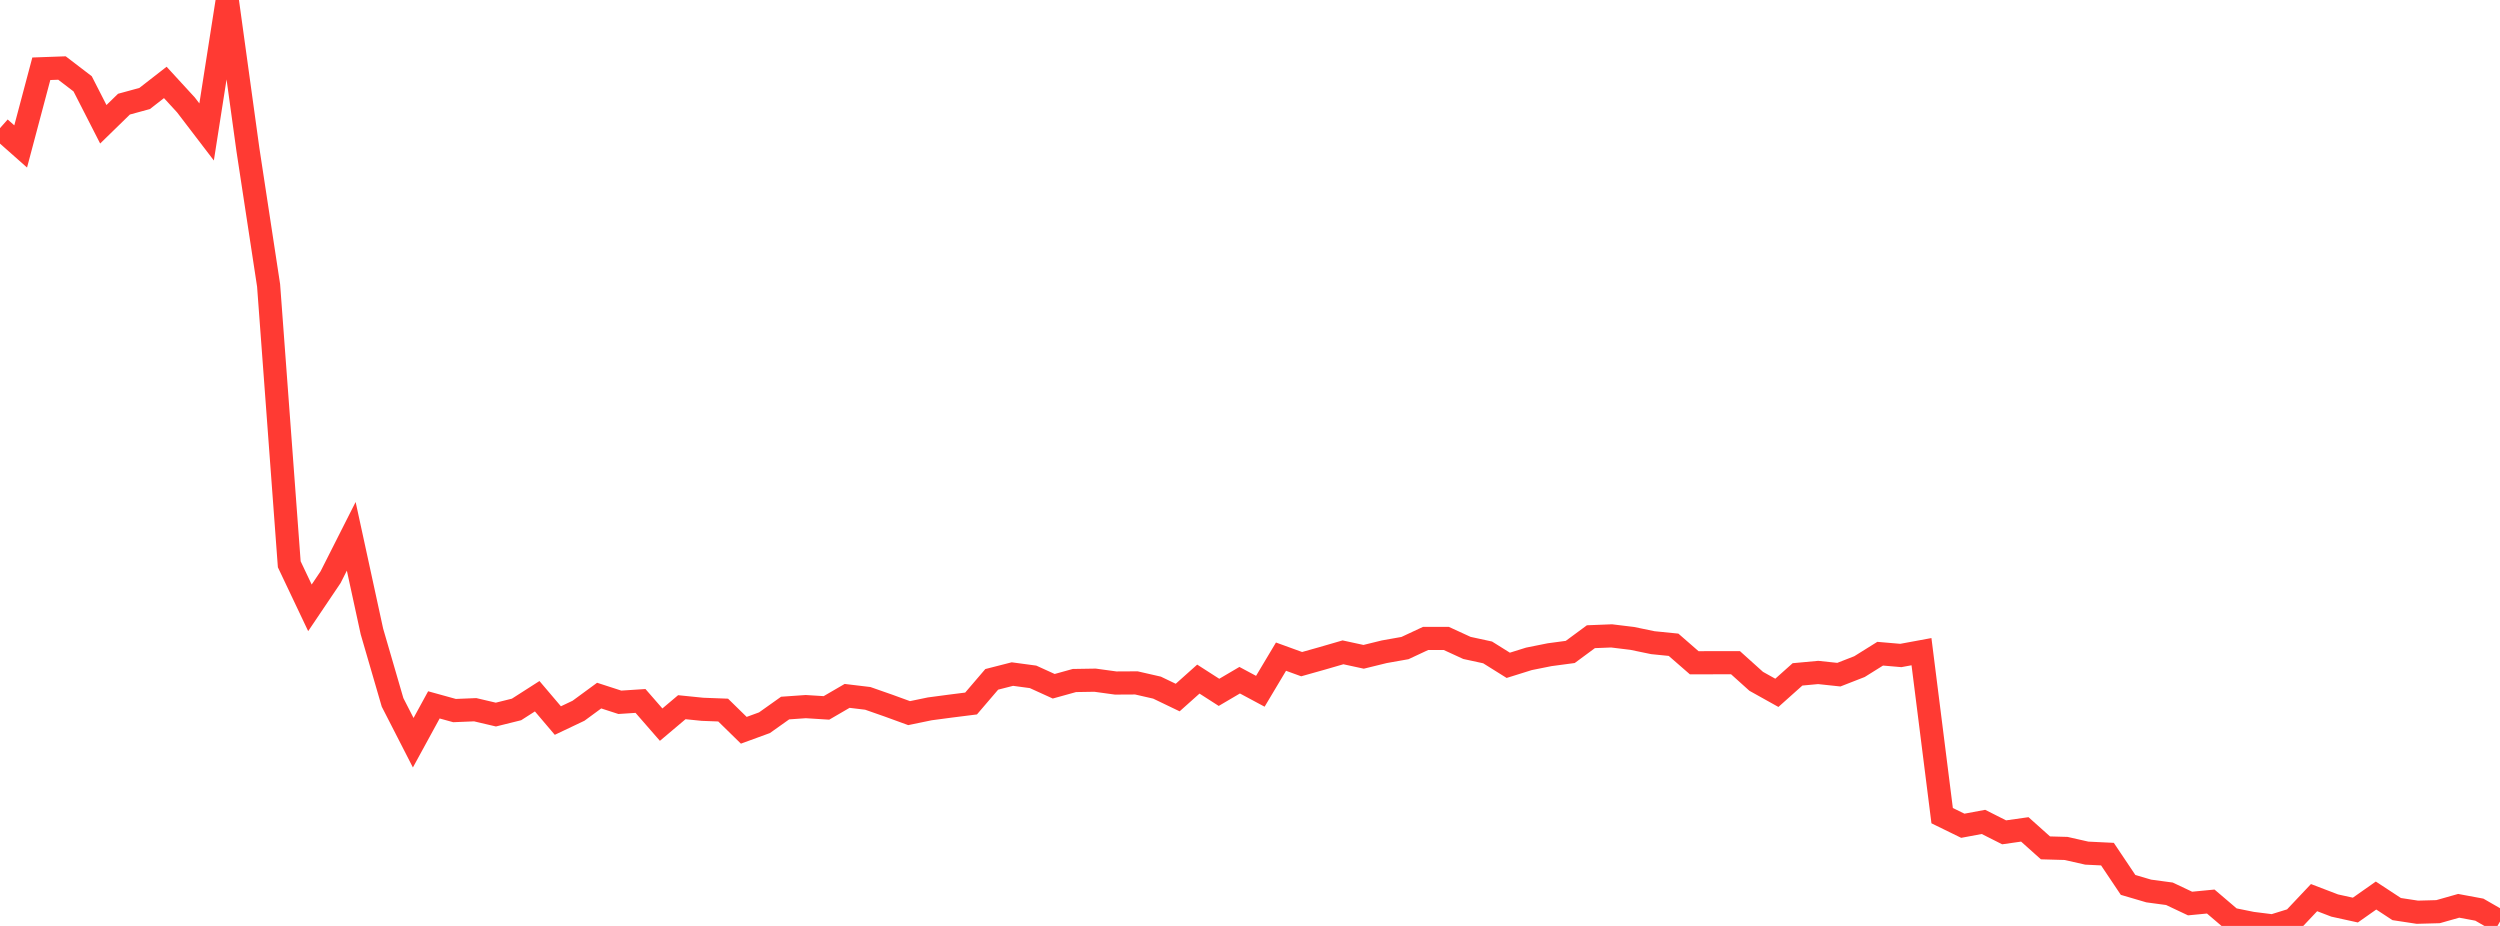 <?xml version="1.0" standalone="no"?>
<!DOCTYPE svg PUBLIC "-//W3C//DTD SVG 1.1//EN" "http://www.w3.org/Graphics/SVG/1.1/DTD/svg11.dtd">

<svg width="135" height="50" viewBox="0 0 135 50" preserveAspectRatio="none" 
  xmlns="http://www.w3.org/2000/svg"
  xmlns:xlink="http://www.w3.org/1999/xlink">


<polyline points="0.0, 6.92 1.116, 7.908 2.231, 3.713 3.347, 3.673 4.463, 4.527 5.579, 6.711 6.694, 5.624 7.81, 5.319 8.926, 4.451 10.041, 5.666 11.157, 7.126 12.273, 0.0 13.388, 8.084 14.504, 15.41 15.62, 30.471 16.736, 32.823 17.851, 31.168 18.967, 28.961 20.083, 34.096 21.198, 37.928 22.314, 40.107 23.43, 38.063 24.545, 38.371 25.661, 38.325 26.777, 38.587 27.893, 38.31 29.008, 37.596 30.124, 38.91 31.24, 38.38 32.355, 37.562 33.471, 37.924 34.587, 37.851 35.702, 39.131 36.818, 38.189 37.934, 38.302 39.05, 38.344 40.165, 39.435 41.281, 39.027 42.397, 38.235 43.512, 38.157 44.628, 38.227 45.744, 37.578 46.86, 37.712 47.975, 38.102 49.091, 38.509 50.207, 38.278 51.322, 38.13 52.438, 37.989 53.554, 36.685 54.669, 36.4 55.785, 36.55 56.901, 37.058 58.017, 36.748 59.132, 36.73 60.248, 36.883 61.364, 36.877 62.479, 37.132 63.595, 37.668 64.711, 36.671 65.826, 37.387 66.942, 36.731 68.058, 37.329 69.174, 35.459 70.289, 35.864 71.405, 35.55 72.521, 35.226 73.636, 35.468 74.752, 35.194 75.868, 34.996 76.983, 34.475 78.099, 34.475 79.215, 34.988 80.331, 35.23 81.446, 35.927 82.562, 35.578 83.678, 35.354 84.793, 35.205 85.909, 34.382 87.025, 34.338 88.14, 34.474 89.256, 34.705 90.372, 34.817 91.488, 35.789 92.603, 35.787 93.719, 35.787 94.835, 36.791 95.95, 37.413 97.066, 36.416 98.182, 36.313 99.298, 36.432 100.413, 35.997 101.529, 35.3 102.645, 35.396 103.76, 35.19 104.876, 44.045 105.992, 44.591 107.107, 44.383 108.223, 44.946 109.339, 44.787 110.455, 45.785 111.57, 45.816 112.686, 46.069 113.802, 46.123 114.917, 47.786 116.033, 48.114 117.149, 48.264 118.264, 48.791 119.38, 48.683 120.496, 49.634 121.612, 49.86 122.727, 50.0 123.843, 49.654 124.959, 48.472 126.074, 48.899 127.19, 49.144 128.306, 48.359 129.421, 49.09 130.537, 49.26 131.653, 49.23 132.769, 48.914 133.884, 49.121 135.0, 49.763" fill="none" stroke="#ff3a33" stroke-width="1.25"/>

</svg>